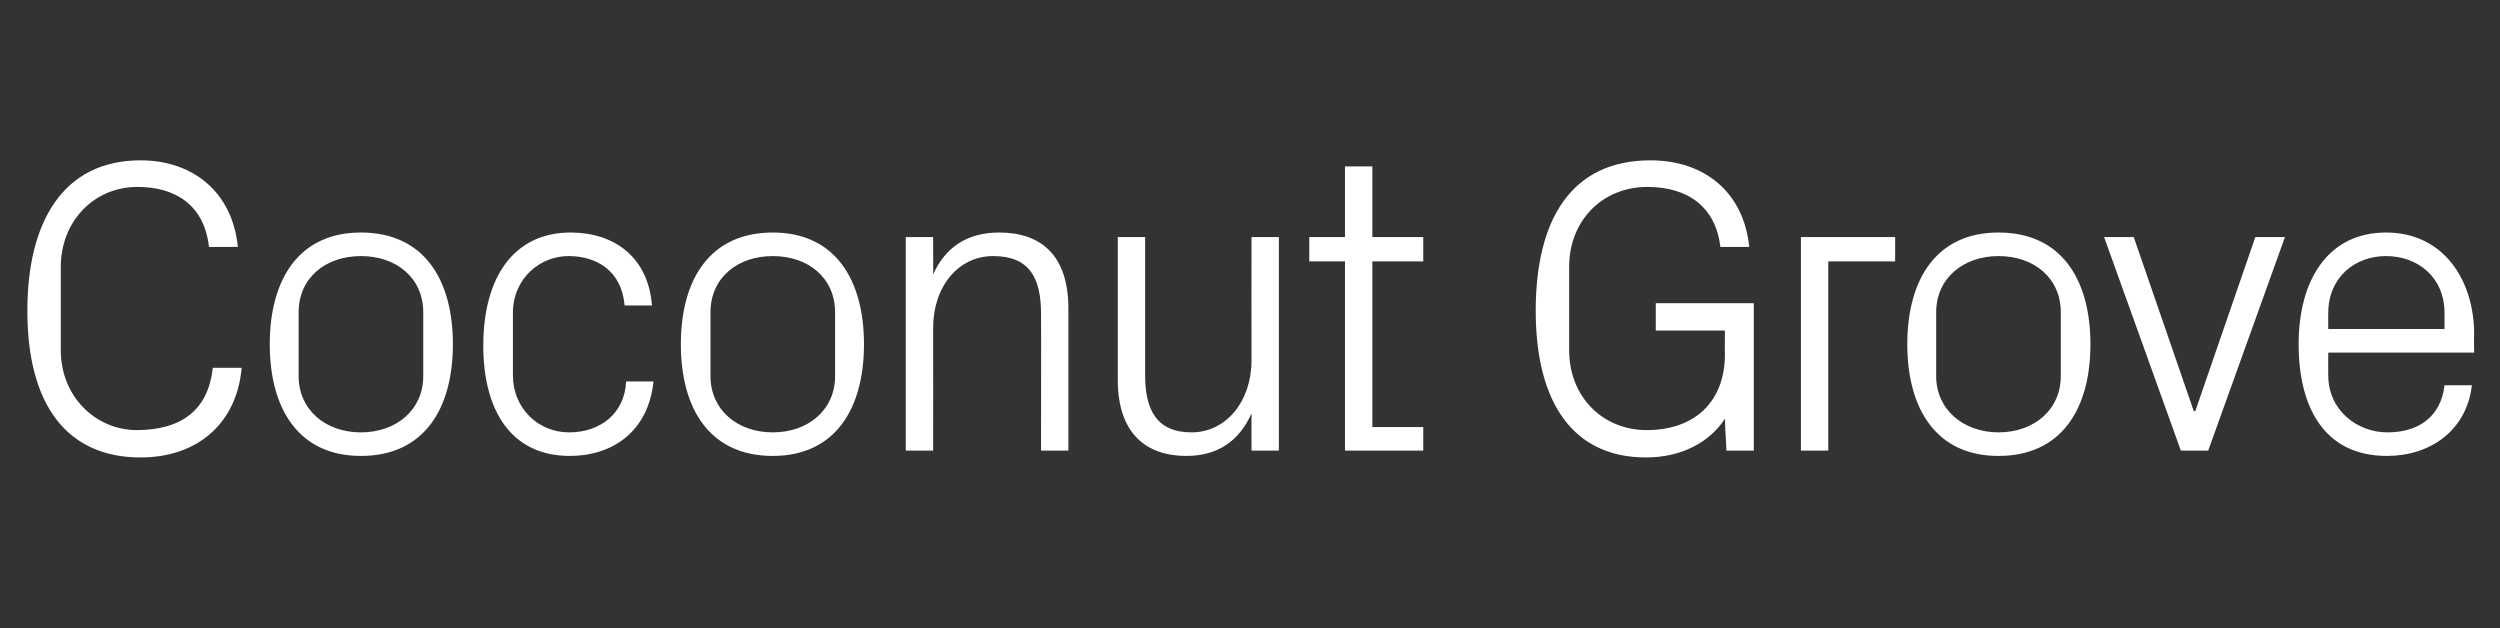 <?xml version="1.0" standalone="no"?><!DOCTYPE svg PUBLIC "-//W3C//DTD SVG 1.1//EN" "http://www.w3.org/Graphics/SVG/1.1/DTD/svg11.dtd"><svg xmlns="http://www.w3.org/2000/svg" version="1.1" width="329px" height="82.7px" viewBox="0 -15 329 82.7" style="top:-15px"><rect x="0" y="-15" width="329" height="82.7" fill="#333333" stroke="none"/>  <desc>Coconut Grove</desc>  <defs/>  <g id="Polygon49501">    <path d="M 3.6 25.9 C 3.6 14.2 8.3 6.1 18.5 6.1 C 25.4 6.1 30.6 10.3 31.3 17.5 C 31.3 17.5 27.5 17.5 27.5 17.5 C 26.9 12 23.1 9.6 18.1 9.6 C 12.2 9.6 8 14.3 8 20.1 C 8 20.1 8 31.1 8 31.1 C 8 37.2 12.6 41.6 18 41.6 C 23.7 41.6 27.4 39.1 28 33.4 C 28 33.4 31.8 33.4 31.8 33.4 C 31.2 40.5 26.2 45.2 18.5 45.2 C 8.9 45.2 3.6 38.4 3.6 25.9 Z M 47.5 15.6 C 55.8 15.6 59.6 21.8 59.6 30.3 C 59.6 38.8 55.8 45 47.5 45 C 39.3 45 35.5 38.8 35.5 30.3 C 35.5 21.8 39.3 15.6 47.5 15.6 Z M 55.7 26.1 C 55.7 21.6 52.2 18.7 47.5 18.7 C 42.8 18.7 39.3 21.6 39.3 26.1 C 39.3 26.1 39.3 34.5 39.3 34.5 C 39.3 38.9 42.8 41.9 47.5 41.9 C 52.2 41.9 55.7 38.9 55.7 34.5 C 55.7 34.5 55.7 26.1 55.7 26.1 Z M 82.2 25.2 C 81.8 20.6 78.5 18.7 74.8 18.7 C 71.1 18.7 67.5 21.6 67.5 26.2 C 67.5 26.2 67.5 34.4 67.5 34.4 C 67.5 38.7 70.8 41.9 74.9 41.9 C 78.9 41.9 82.2 39.5 82.4 35.2 C 82.4 35.2 86 35.2 86 35.2 C 85.3 41.9 80.5 45 75 45 C 67.1 45 63.6 38.8 63.6 30.5 C 63.6 21.5 67.6 15.6 75.1 15.6 C 80.8 15.6 85.3 18.8 85.8 25.2 C 85.8 25.2 82.2 25.2 82.2 25.2 Z M 101.7 15.6 C 109.9 15.6 113.7 21.8 113.7 30.3 C 113.7 38.8 109.9 45 101.7 45 C 93.4 45 89.6 38.8 89.6 30.3 C 89.6 21.8 93.4 15.6 101.7 15.6 Z M 109.9 26.1 C 109.9 21.6 106.4 18.7 101.7 18.7 C 97 18.7 93.5 21.6 93.5 26.1 C 93.5 26.1 93.5 34.5 93.5 34.5 C 93.5 38.9 97 41.9 101.7 41.9 C 106.4 41.9 109.9 38.9 109.9 34.5 C 109.9 34.5 109.9 26.1 109.9 26.1 Z M 137 26.3 C 137 21.6 135.5 18.7 130.7 18.7 C 126.1 18.7 122.8 22.7 122.8 28.2 C 122.82 28.2 122.8 44.3 122.8 44.3 L 119.2 44.3 L 119.2 16.2 L 122.8 16.2 C 122.8 16.2 122.82 21.15 122.8 21.1 C 124.4 17.6 127.2 15.6 131.5 15.6 C 136.9 15.6 140.6 18.5 140.6 25.6 C 140.61 25.61 140.6 44.3 140.6 44.3 L 137 44.3 C 137 44.3 137.03 26.27 137 26.3 Z M 150.7 34.4 C 150.7 38.9 152.2 41.9 156.8 41.9 C 161.3 41.9 164.7 37.9 164.7 32.4 C 164.68 32.38 164.7 16.2 164.7 16.2 L 168.3 16.2 L 168.3 44.3 L 164.7 44.3 C 164.7 44.3 164.68 39.43 164.7 39.4 C 163.1 43 160.3 45 156.1 45 C 150.9 45 147.1 42.1 147.1 35 C 147.11 34.97 147.1 16.2 147.1 16.2 L 150.7 16.2 C 150.7 16.2 150.69 34.37 150.7 34.4 Z M 180.6 41.2 L 187.3 41.2 L 187.3 44.3 L 177 44.3 L 177 19.4 L 172.3 19.4 L 172.3 16.2 L 177 16.2 L 177 6.9 L 180.6 6.9 L 180.6 16.2 L 187.3 16.2 L 187.3 19.4 L 180.6 19.4 L 180.6 41.2 Z M 202.1 25.9 C 202.1 14 206.7 6.1 217.2 6.1 C 224.4 6.1 229.5 10.4 230.2 17.5 C 230.2 17.5 226.4 17.5 226.4 17.5 C 225.8 12.3 222.2 9.6 216.8 9.6 C 210.8 9.6 206.5 14.1 206.5 20.1 C 206.5 20.1 206.5 31.1 206.5 31.1 C 206.5 37.2 210.9 41.6 216.7 41.6 C 223 41.6 227 37.9 227 31.6 C 226.97 31.56 227 28.5 227 28.5 L 217.9 28.5 L 217.9 24.9 L 230.8 24.9 L 230.8 44.3 L 227.2 44.3 C 227.2 44.3 226.97 40.09 227 40.1 C 225 43.2 221.3 45.2 216.6 45.2 C 207.1 45.2 202.1 38.1 202.1 25.9 Z M 237 16.2 L 249.4 16.2 L 249.4 19.4 L 240.6 19.4 L 240.6 44.3 L 237 44.3 L 237 16.2 Z M 263 15.6 C 271.3 15.6 275.1 21.8 275.1 30.3 C 275.1 38.8 271.3 45 263 45 C 254.8 45 251 38.8 251 30.3 C 251 21.8 254.8 15.6 263 15.6 Z M 271.2 26.1 C 271.2 21.6 267.7 18.7 263 18.7 C 258.4 18.7 254.8 21.6 254.8 26.1 C 254.8 26.1 254.8 34.5 254.8 34.5 C 254.8 38.9 258.4 41.9 263 41.9 C 267.7 41.9 271.2 38.9 271.2 34.5 C 271.2 34.5 271.2 26.1 271.2 26.1 Z M 288.9 39.1 L 296.8 16.2 L 300.7 16.2 L 290.6 44.3 L 287 44.3 L 276.9 16.2 L 280.8 16.2 L 288.7 39.1 L 288.9 39.1 Z M 321.7 26.2 C 321.7 21.5 318.2 18.7 314 18.7 C 309.9 18.7 306.4 21.5 306.4 26.2 C 306.38 26.16 306.4 28.3 306.4 28.3 L 321.7 28.3 C 321.7 28.3 321.7 26.16 321.7 26.2 Z M 325.3 35.7 C 324.6 41.7 319.8 45 314.1 45 C 306.1 45 302.5 38.9 302.5 30.3 C 302.5 21.8 306.4 15.6 314 15.6 C 321.6 15.6 325.6 21.9 325.6 29 C 325.55 29.02 325.6 31.4 325.6 31.4 L 306.4 31.4 C 306.4 31.4 306.38 34.42 306.4 34.4 C 306.4 39 310.2 41.9 314.2 41.9 C 318.1 41.9 321.2 40 321.7 35.7 C 321.7 35.7 325.3 35.7 325.3 35.7 Z " stroke="none" fill="#fff"/>  </g></svg>